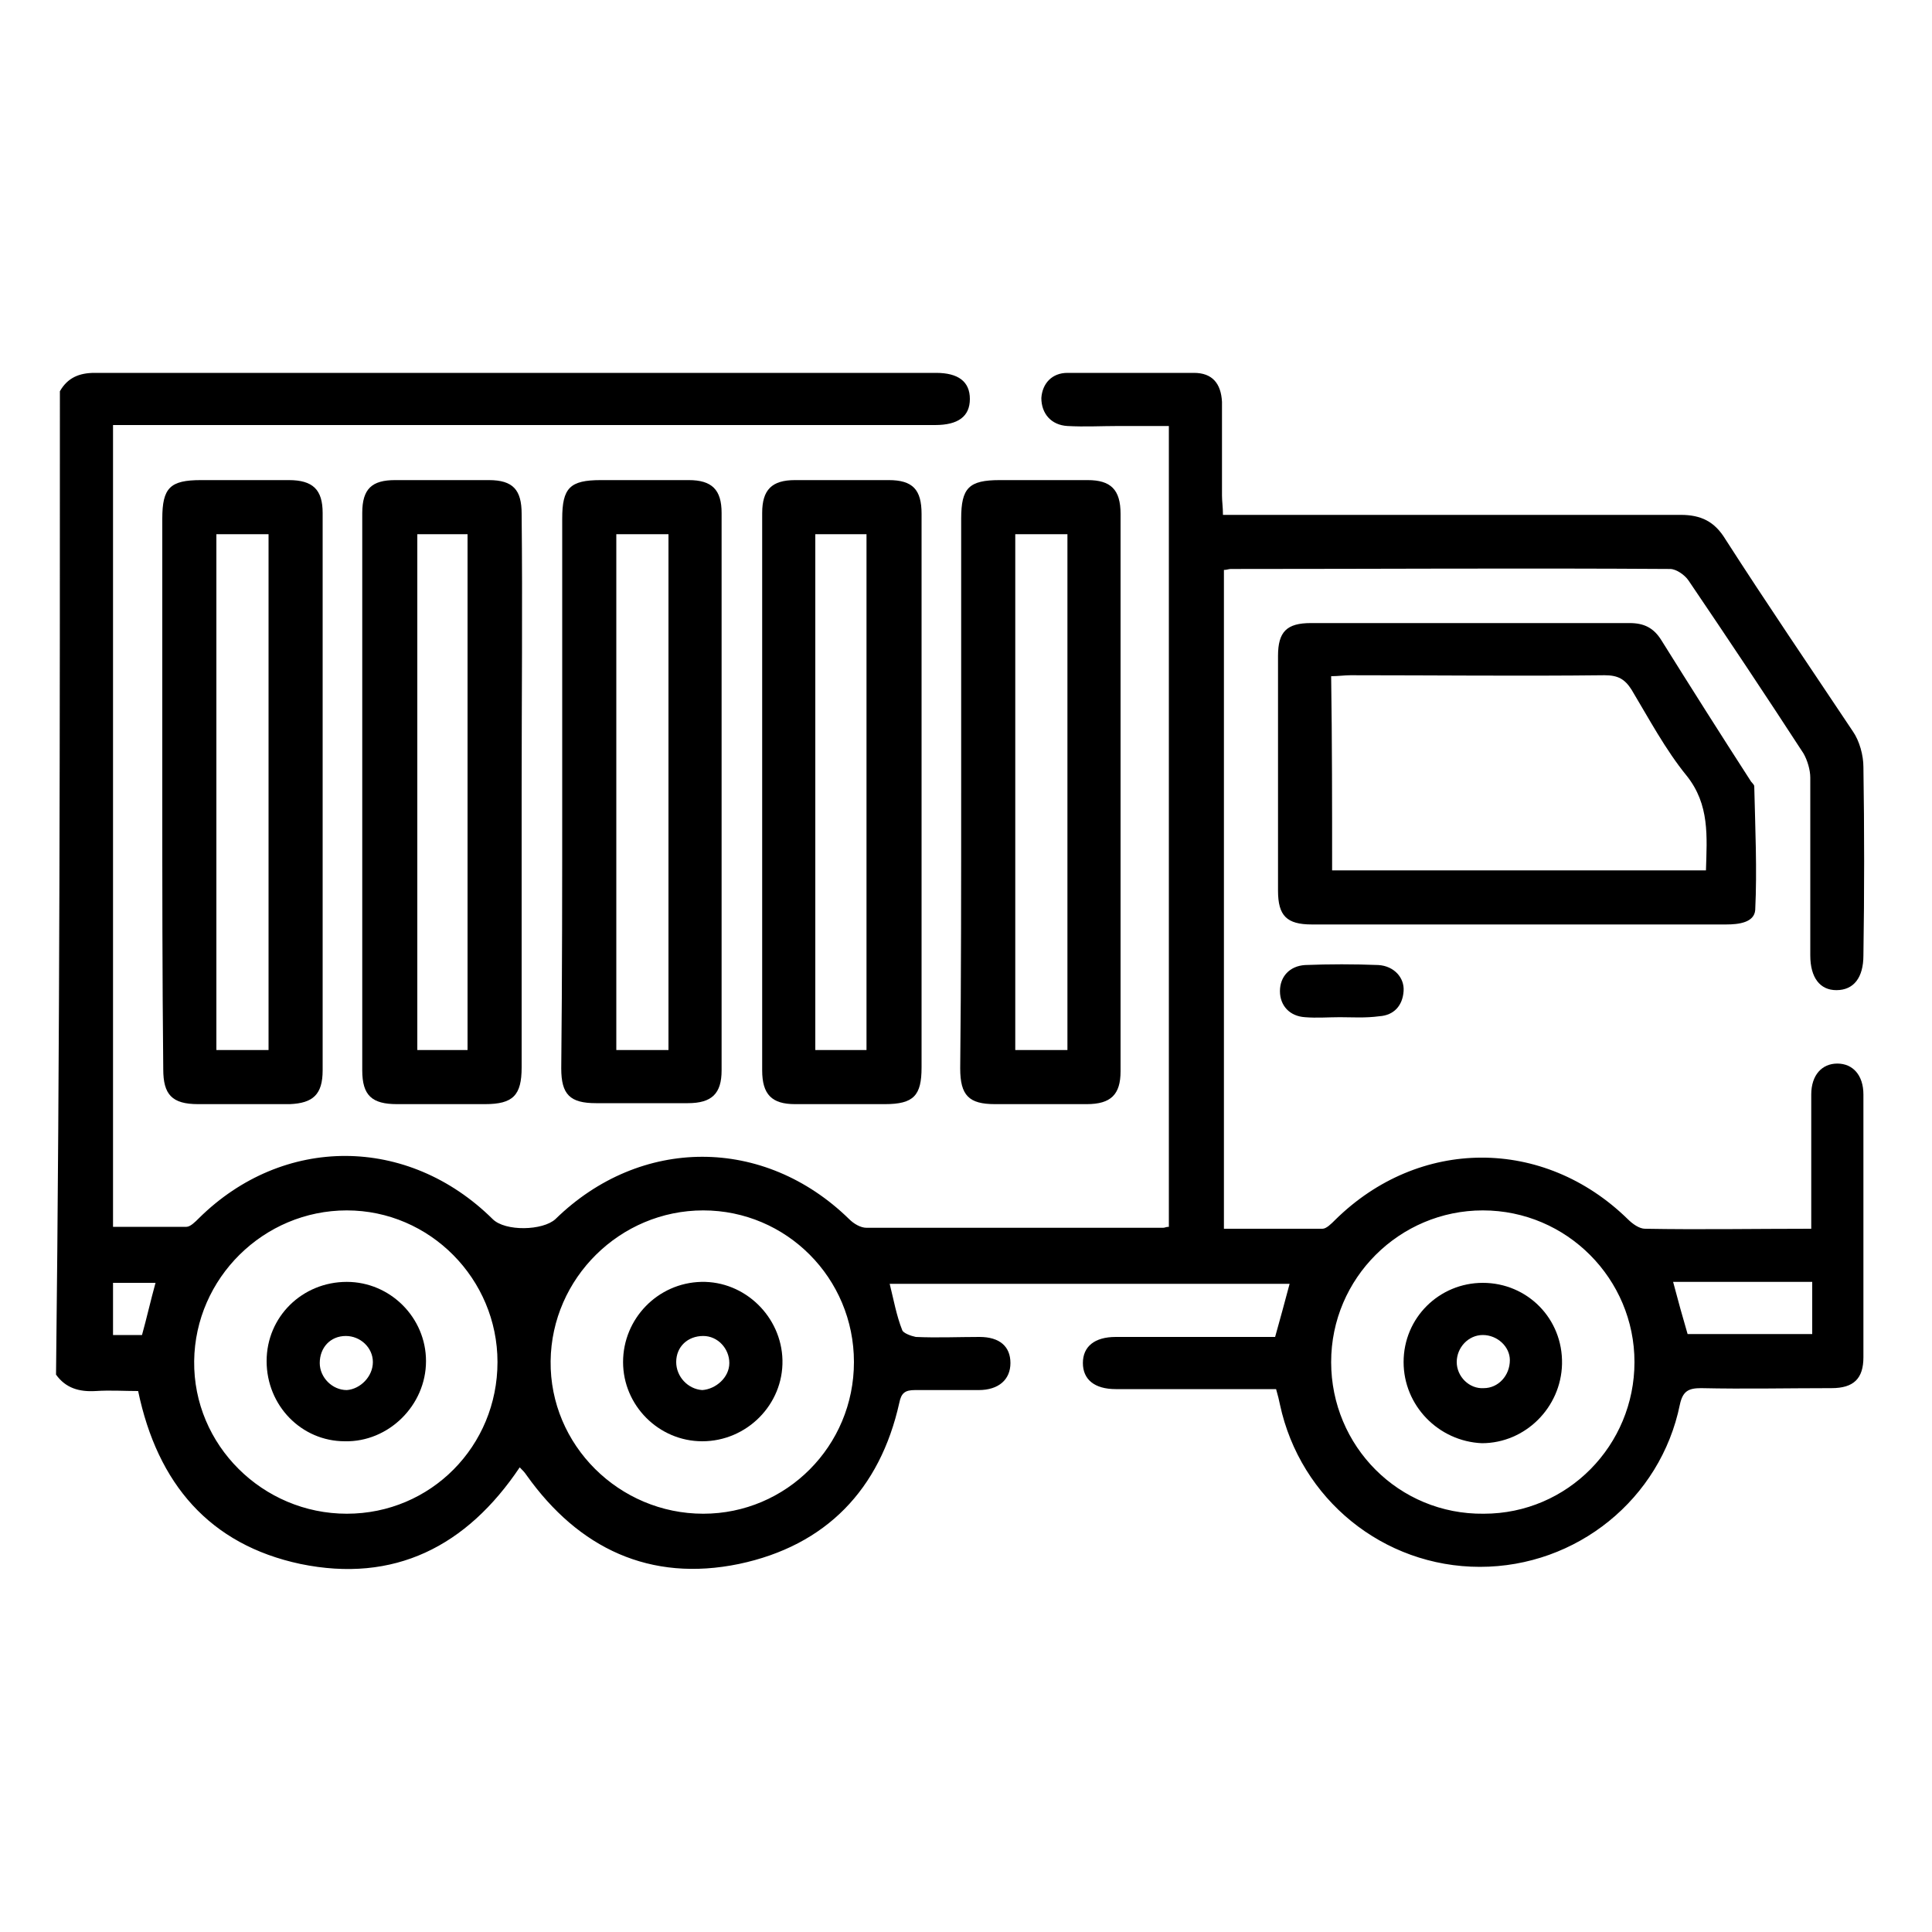 <svg xmlns="http://www.w3.org/2000/svg" xmlns:xlink="http://www.w3.org/1999/xlink" id="Layer_1" x="0px" y="0px" viewBox="0 0 200 200" style="enable-background:new 0 0 200 200;" xml:space="preserve"> <path d="M6.2,40.5c0.8-1.4,2-1.9,3.6-1.9c29,0,58.1,0,87.1,0c2.3,0,3.5,0.9,3.5,2.7c0,1.8-1.2,2.7-3.6,2.7c-27.6,0-55.3,0-82.9,0 c-0.7,0-1.4,0-2.2,0c0,27.7,0,55.3,0,83c2.6,0,5.1,0,7.6,0c0.4,0,0.9-0.5,1.3-0.9c8.7-8.6,21.6-8.6,30.4,0.1c1.3,1.3,5.2,1.2,6.5,0 c8.8-8.6,21.6-8.6,30.4,0c0.5,0.5,1.2,0.9,1.8,0.9c10.2,0,20.5,0,30.7,0c0.2,0,0.3-0.1,0.6-0.1c0-27.5,0-55.1,0-82.9 c-1.7,0-3.4,0-5.2,0c-1.8,0-3.5,0.1-5.3,0c-1.7-0.1-2.7-1.3-2.7-2.9c0.1-1.5,1.1-2.6,2.7-2.6c4.4,0,8.8,0,13.1,0 c1.9,0,2.8,1.1,2.9,3c0,3.2,0,6.5,0,9.7c0,0.6,0.1,1.2,0.1,2c0.8,0,1.5,0,2.3,0c15,0,30.1,0,45.1,0c2.1,0,3.5,0.7,4.6,2.5 c4.3,6.7,8.8,13.3,13.2,19.9c0.7,1,1.1,2.5,1.1,3.7c0.1,6.5,0.1,13,0,19.5c0,2.3-1,3.6-2.8,3.6c-1.7,0-2.7-1.3-2.7-3.6 c0-6.1,0-12.3,0-18.4c0-0.8-0.3-1.8-0.7-2.5c-3.9-6-7.9-12-11.9-17.9c-0.4-0.6-1.3-1.2-1.9-1.2c-15.2-0.1-30.3,0-45.5,0 c-0.2,0-0.4,0.1-0.7,0.1c0,22.6,0,45.3,0,68.2c3.4,0,6.8,0,10.2,0c0.4,0,0.9-0.5,1.3-0.9c8.7-8.6,21.6-8.6,30.3-0.1 c0.5,0.5,1.2,1,1.8,1c5.7,0.1,11.3,0,17.2,0c0-0.7,0-1.3,0-1.8c0-4,0-8,0-12.1c0-2,1.1-3.2,2.7-3.2c1.6,0,2.7,1.2,2.7,3.2 c0,9.1,0,18.1,0,27.2c0,2.2-1,3.2-3.3,3.2c-4.5,0-9,0.1-13.5,0c-1.3,0-1.9,0.3-2.2,1.7c-2,9.8-10.7,16.8-20.7,16.8 c-10,0-18.6-7-20.7-16.8c-0.1-0.5-0.2-0.9-0.4-1.6c-2.9,0-5.8,0-8.7,0c-2.6,0-5.2,0-7.9,0c-2.2,0-3.4-1-3.4-2.7 c0-1.7,1.2-2.7,3.4-2.7c5.5,0,10.9,0,16.5,0c0.5-1.8,1-3.6,1.5-5.5c-13.8,0-27.5,0-41.4,0c0.4,1.6,0.7,3.3,1.3,4.8 c0.1,0.3,0.9,0.6,1.4,0.7c2.2,0.1,4.4,0,6.6,0c2.1,0,3.2,1,3.2,2.7c0,1.7-1.2,2.8-3.3,2.8c-2.2,0-4.4,0-6.6,0c-1,0-1.4,0.3-1.6,1.3 c-2,9-7.6,14.8-16.6,16.7c-9.2,1.9-16.6-1.6-22-9.2c-0.2-0.3-0.4-0.5-0.7-0.8c-5.5,8.2-13,12-22.7,10c-9.4-2-14.8-8.3-16.8-17.9 c-1.4,0-2.9-0.1-4.4,0c-1.7,0.1-3.1-0.3-4.1-1.7C6.2,108.2,6.2,74.4,6.2,40.5z M51.5,141c0-8.6-7-15.7-15.6-15.7 c-8.6,0-15.7,7-15.8,15.6c-0.1,8.7,7.1,15.8,15.8,15.8C44.6,156.7,51.5,149.7,51.5,141z M88.4,141c0-8.7-7-15.7-15.6-15.7 c-8.6,0-15.7,7-15.8,15.6c-0.1,8.7,7.1,15.8,15.8,15.8C81.4,156.7,88.4,149.7,88.4,141z M169.2,141c0-8.6-7-15.7-15.7-15.7 c-8.6,0-15.7,7-15.7,15.7c0,8.7,7,15.8,15.8,15.7C162.3,156.7,169.2,149.6,169.2,141z M173.2,132.7c0.5,1.9,1,3.7,1.5,5.4 c4.4,0,8.6,0,12.9,0c0-1.9,0-3.6,0-5.4C182.7,132.7,178,132.7,173.2,132.7z M11.7,138.2c1.1,0,2.1,0,3,0c0.5-1.8,0.9-3.6,1.4-5.4 c-1.6,0-3,0-4.4,0C11.7,134.6,11.7,136.3,11.7,138.2z"></path> <path d="M16.8,82c0-9.4,0-18.9,0-28.3c0-3.2,0.8-4,4-4c3,0,6.1,0,9.1,0c2.5,0,3.5,1,3.5,3.4c0,19.2,0,38.4,0,57.7 c0,2.5-1,3.4-3.4,3.5c-3.2,0-6.3,0-9.5,0c-2.7,0-3.6-1-3.6-3.6C16.8,101.1,16.8,91.5,16.8,82z M27.8,108.7c0-17.8,0-35.6,0-53.4 c-1.8,0-3.6,0-5.4,0c0,17.8,0,35.6,0,53.4C24.3,108.7,26,108.7,27.8,108.7z"></path> <path d="M58.2,81.8c0-9.4,0-18.7,0-28.1c0-3.2,0.8-4,4-4c3,0,6.1,0,9.1,0c2.4,0,3.4,1,3.4,3.4c0,19.2,0,38.4,0,57.7 c0,2.4-1,3.4-3.5,3.4c-3.2,0-6.3,0-9.5,0c-2.7,0-3.6-0.9-3.6-3.6C58.2,101,58.2,91.4,58.2,81.8z M69.2,108.7c0-17.9,0-35.6,0-53.4 c-1.8,0-3.6,0-5.4,0c0,17.9,0,35.6,0,53.4C65.7,108.7,67.4,108.7,69.2,108.7z"></path> <path d="M95.4,82c0,9.5,0,19,0,28.5c0,2.9-0.8,3.8-3.8,3.8c-3.1,0-6.2,0-9.3,0c-2.4,0-3.4-1-3.4-3.5c0-19.2,0-38.4,0-57.7 c0-2.4,1-3.4,3.4-3.4c3.2,0,6.4,0,9.7,0c2.5,0,3.4,1,3.4,3.5C95.4,62.8,95.4,72.4,95.4,82z M89.7,108.7c0-17.9,0-35.7,0-53.4 c-1.9,0-3.6,0-5.3,0c0,17.9,0,35.6,0,53.4C86.3,108.7,87.9,108.7,89.7,108.7z"></path> <path d="M54,82c0,9.5,0,19,0,28.5c0,2.9-0.9,3.8-3.8,3.8c-3,0-6.1,0-9.1,0c-2.6,0-3.6-0.9-3.6-3.5c0-19.2,0-38.4,0-57.7 c0-2.5,1-3.4,3.4-3.4c3.2,0,6.4,0,9.7,0c2.5,0,3.4,1,3.4,3.5C54.1,62.8,54,72.4,54,82z M48.4,108.7c0-17.9,0-35.6,0-53.4 c-1.8,0-3.5,0-5.2,0c0,17.9,0,35.6,0,53.4C45,108.7,46.7,108.7,48.4,108.7z"></path> <path d="M99.5,82c0-9.4,0-18.9,0-28.3c0-3.2,0.8-4,4-4c3,0,6.1,0,9.1,0c2.4,0,3.4,1,3.4,3.5c0,19.2,0,38.4,0,57.7 c0,2.4-1,3.4-3.5,3.4c-3.2,0-6.3,0-9.5,0c-2.7,0-3.6-0.9-3.6-3.7C99.5,101.1,99.5,91.5,99.5,82z M110.5,108.7c0-17.8,0-35.6,0-53.4 c-1.8,0-3.6,0-5.4,0c0,17.8,0,35.6,0,53.4C106.9,108.7,108.6,108.7,110.5,108.7z"></path> <path d="M157.2,95.7c-7.1,0-14.2,0-21.4,0c-2.6,0-3.5-0.9-3.5-3.5c0-8.1,0-16.2,0-24.3c0-2.5,0.9-3.4,3.4-3.4c11,0,22,0,33,0 c1.5,0,2.5,0.5,3.3,1.8c3,4.8,6.1,9.7,9.2,14.5c0.1,0.2,0.4,0.4,0.4,0.6c0.1,4.3,0.3,8.6,0.1,12.8c-0.1,1.3-1.7,1.5-3,1.5 C171.6,95.7,164.4,95.7,157.2,95.7z M137.9,90.1c13,0,25.8,0,38.7,0c0.1-3.5,0.4-6.8-2-9.8c-2.2-2.7-3.9-5.9-5.7-8.9 c-0.7-1.1-1.4-1.5-2.8-1.5c-8.8,0.1-17.5,0-26.3,0c-0.6,0-1.3,0.1-2,0.1C137.9,76.8,137.9,83.4,137.9,90.1z"></path> <path d="M138.7,105.3c-1.2,0-2.4,0.1-3.6,0c-1.6-0.1-2.6-1.2-2.6-2.7c0-1.5,1-2.6,2.6-2.7c2.5-0.1,5.1-0.1,7.6,0 c1.6,0.1,2.7,1.3,2.6,2.7c-0.1,1.5-1,2.5-2.5,2.6C141.3,105.4,140,105.3,138.7,105.3C138.7,105.3,138.7,105.3,138.7,105.3z"></path> <path d="M27.6,140.9c0-4.6,3.7-8.2,8.3-8.2c4.5,0,8.2,3.7,8.2,8.2c0,4.6-3.9,8.4-8.4,8.3C31.2,149.2,27.6,145.5,27.6,140.9z M38.6,141c0-1.5-1.3-2.7-2.8-2.7c-1.6,0-2.7,1.2-2.7,2.8c0,1.5,1.3,2.8,2.8,2.8C37.3,143.8,38.6,142.5,38.6,141z"></path> <path d="M72.6,132.7c4.5-0.1,8.3,3.6,8.4,8.1c0.1,4.6-3.7,8.4-8.3,8.4c-4.5,0-8.2-3.7-8.2-8.2C64.5,136.5,68.1,132.8,72.6,132.7z M75.5,141.1c0-1.5-1.2-2.8-2.7-2.8c-1.6,0-2.8,1.1-2.8,2.7c0,1.5,1.2,2.8,2.7,2.9C74.1,143.8,75.5,142.6,75.5,141.1z"></path> <path d="M145.3,141c0-4.6,3.7-8.2,8.2-8.2c4.6,0,8.3,3.7,8.2,8.4c-0.1,4.5-3.8,8.2-8.3,8.2C148.9,149.2,145.3,145.5,145.3,141z M153.5,138.2c-1.5,0-2.7,1.3-2.7,2.8c0,1.5,1.3,2.8,2.8,2.7c1.5,0,2.7-1.3,2.7-2.9C156.3,139.4,155,138.2,153.5,138.2z"></path> </svg>